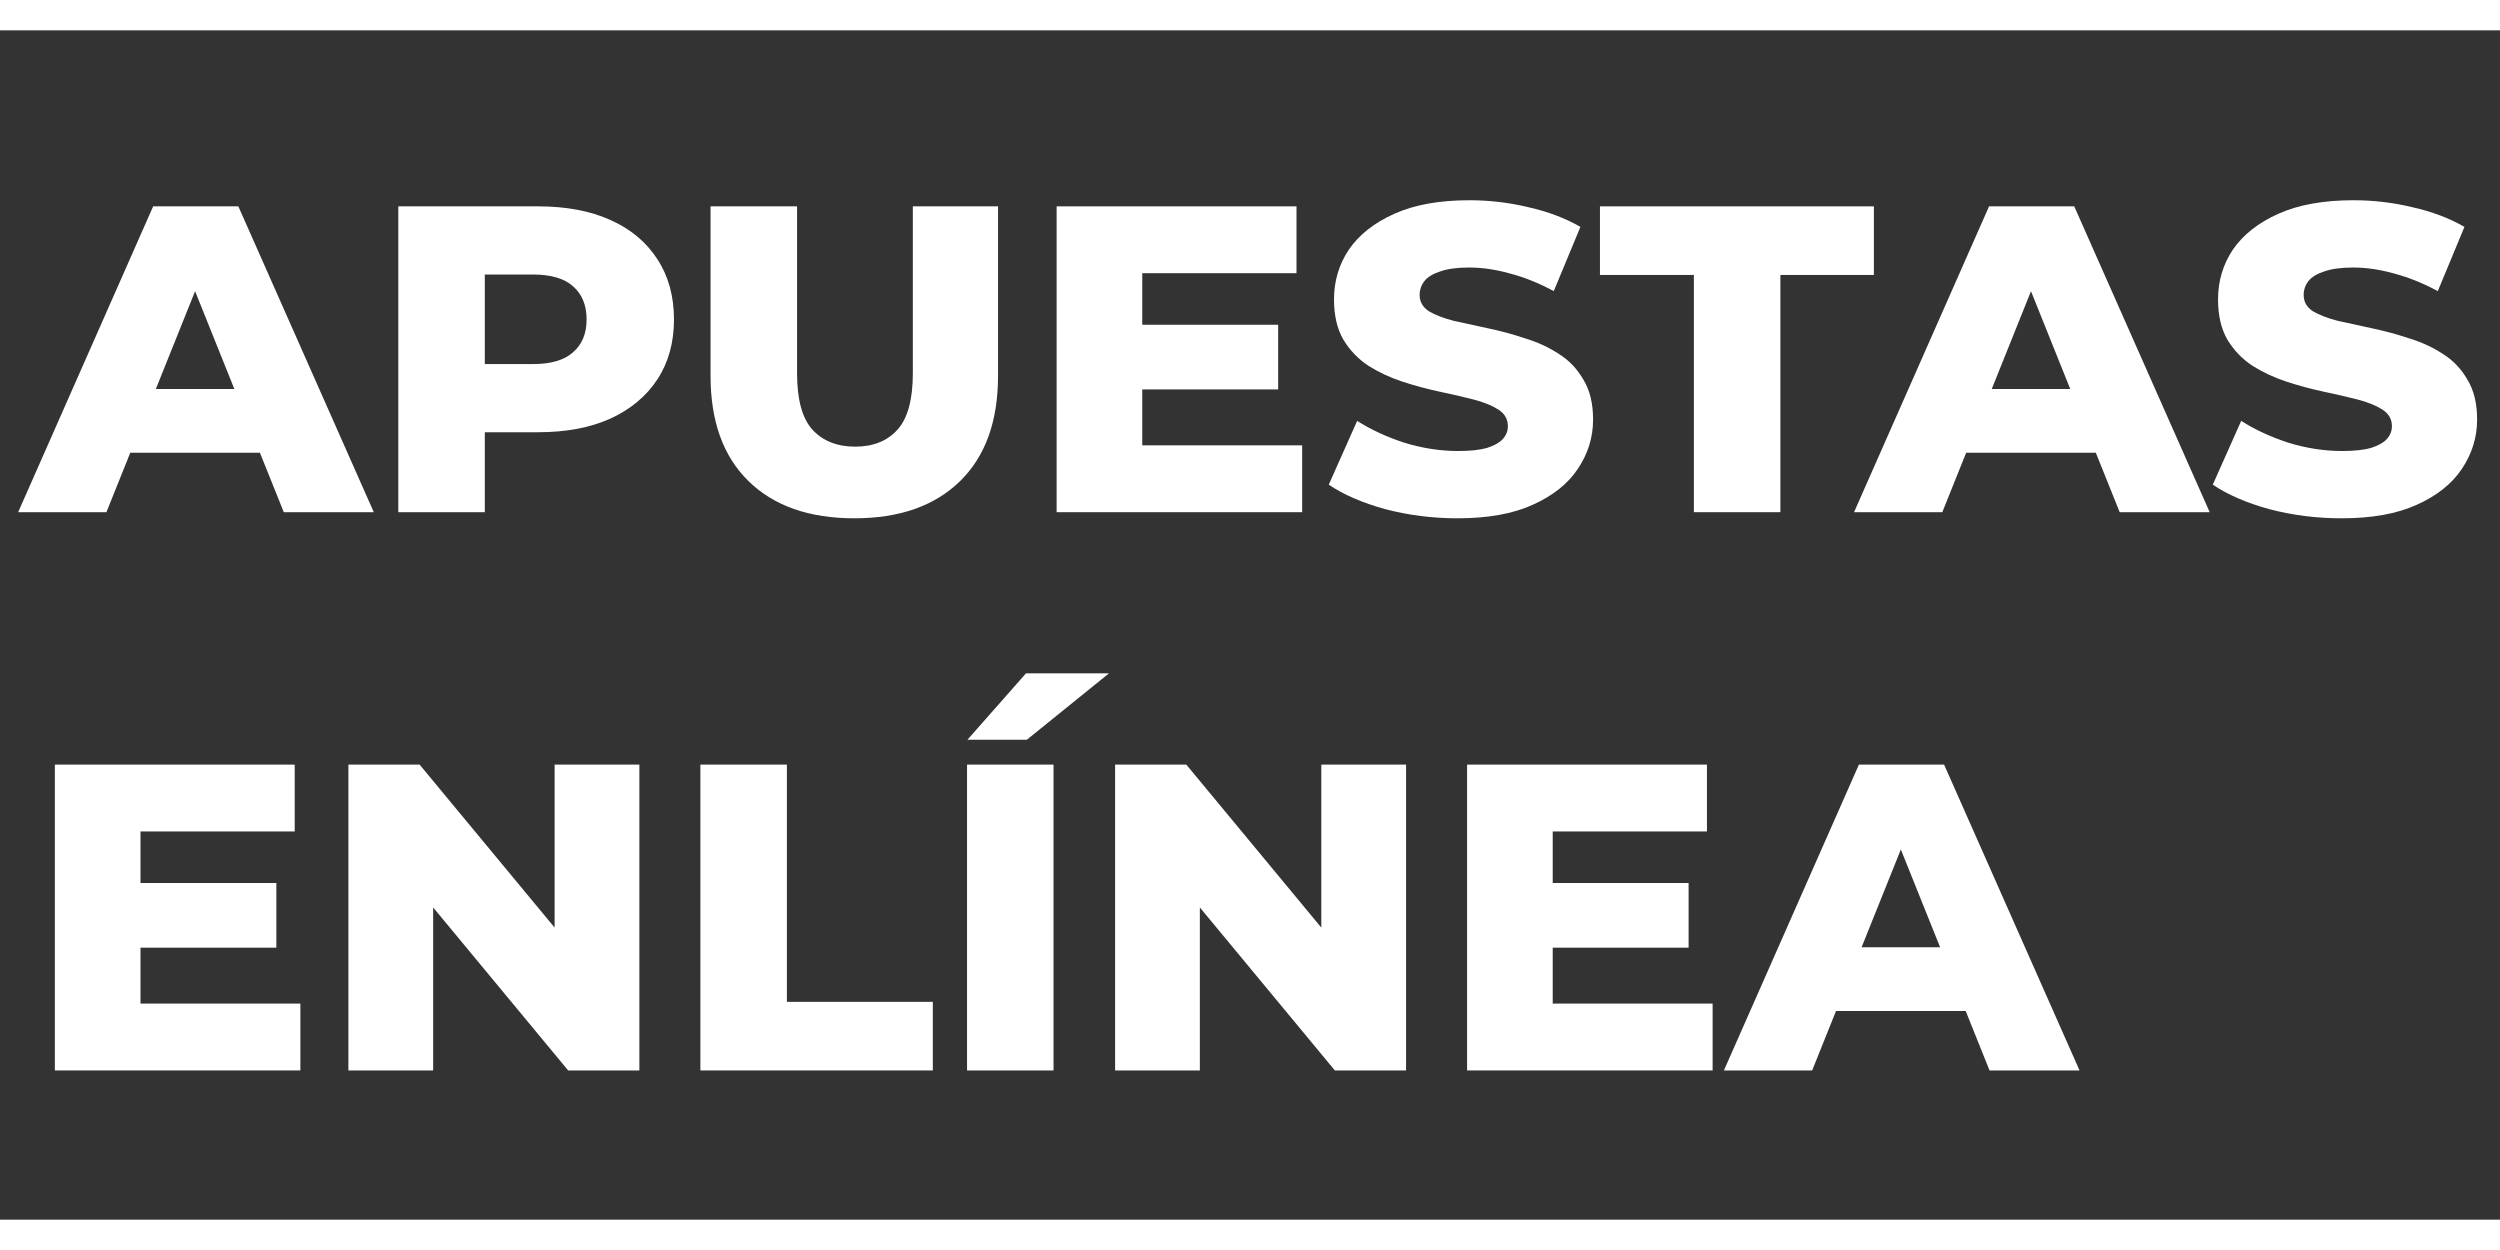 <?xml version="1.0"?>
<svg xmlns="http://www.w3.org/2000/svg" width="100" height="50" viewBox="0 0 103 49" fill="none">
<rect x="0" y="0" width="103" height="49" fill="#333333" stroke="none"/>
<path d="M71.025 42.852L76.587 30.252H80.097L85.677 42.852H81.969L77.613 31.998H79.017L74.661 42.852H71.025ZM74.067 40.404L74.985 37.776H81.141L82.059 40.404H74.067Z" fill="white"/>
<path d="M63.72 35.13H69.57V37.794H63.72V35.13ZM63.972 40.098H70.56V42.852H60.444V30.252H70.326V33.006H63.972V40.098Z" fill="white"/>
<path d="M45.942 42.852V30.252H48.876L55.824 38.64H54.438V30.252H57.93V42.852H54.996L48.048 34.464H49.434V42.852H45.942Z" fill="white"/>
<path d="M39.842 42.852V30.252H43.406V42.852H39.842ZM39.86 29.226L42.272 26.49H45.692L42.308 29.226H39.86Z" fill="white"/>
<path d="M28.856 42.852V30.252H32.42V40.026H38.432V42.852H28.856Z" fill="white"/>
<path d="M14.354 42.852V30.252H17.288L24.236 38.64H22.85V30.252H26.342V42.852H23.408L16.46 34.464H17.846V42.852H14.354Z" fill="white"/>
<path d="M5.536 35.13H11.386V37.794H5.536V35.13ZM5.788 40.098H12.376V42.852H2.26V30.252H12.142V33.006H5.788V40.098Z" fill="white"/>
<path d="M96.477 20.104C95.445 20.104 94.449 19.978 93.489 19.726C92.541 19.462 91.767 19.126 91.167 18.718L92.337 16.09C92.901 16.45 93.549 16.75 94.281 16.99C95.025 17.218 95.763 17.332 96.495 17.332C96.987 17.332 97.383 17.29 97.683 17.206C97.983 17.11 98.199 16.99 98.331 16.846C98.475 16.69 98.547 16.51 98.547 16.306C98.547 16.018 98.415 15.79 98.151 15.622C97.887 15.454 97.545 15.316 97.125 15.208C96.705 15.1 96.237 14.992 95.721 14.884C95.217 14.776 94.707 14.638 94.191 14.47C93.687 14.302 93.225 14.086 92.805 13.822C92.385 13.546 92.043 13.192 91.779 12.76C91.515 12.316 91.383 11.758 91.383 11.086C91.383 10.33 91.587 9.646 91.995 9.034C92.415 8.422 93.039 7.93 93.867 7.558C94.695 7.186 95.727 7 96.963 7C97.791 7 98.601 7.096 99.393 7.288C100.197 7.468 100.911 7.738 101.535 8.098L100.437 10.744C99.837 10.42 99.243 10.18 98.655 10.024C98.067 9.856 97.497 9.772 96.945 9.772C96.453 9.772 96.057 9.826 95.757 9.934C95.457 10.03 95.241 10.162 95.109 10.33C94.977 10.498 94.911 10.69 94.911 10.906C94.911 11.182 95.037 11.404 95.289 11.572C95.553 11.728 95.895 11.86 96.315 11.968C96.747 12.064 97.215 12.166 97.719 12.274C98.235 12.382 98.745 12.52 99.249 12.688C99.765 12.844 100.233 13.06 100.653 13.336C101.073 13.6 101.409 13.954 101.661 14.398C101.925 14.83 102.057 15.376 102.057 16.036C102.057 16.768 101.847 17.446 101.427 18.07C101.019 18.682 100.401 19.174 99.573 19.546C98.757 19.918 97.725 20.104 96.477 20.104Z" fill="white"/>
<path d="M76.387 19.852L81.949 7.252H85.459L91.039 19.852H87.331L82.975 8.998H84.379L80.023 19.852H76.387ZM79.429 17.404L80.347 14.776H86.503L87.421 17.404H79.429Z" fill="white"/>
<path d="M69.788 19.852V10.078H65.918V7.252H77.204V10.078H73.352V19.852H69.788Z" fill="white"/>
<path d="M60.055 20.104C59.023 20.104 58.027 19.978 57.067 19.726C56.119 19.462 55.345 19.126 54.745 18.718L55.915 16.09C56.479 16.45 57.127 16.75 57.859 16.99C58.603 17.218 59.341 17.332 60.073 17.332C60.565 17.332 60.961 17.29 61.261 17.206C61.561 17.11 61.777 16.99 61.909 16.846C62.053 16.69 62.125 16.51 62.125 16.306C62.125 16.018 61.993 15.79 61.729 15.622C61.465 15.454 61.123 15.316 60.703 15.208C60.283 15.1 59.815 14.992 59.299 14.884C58.795 14.776 58.285 14.638 57.769 14.47C57.265 14.302 56.803 14.086 56.383 13.822C55.963 13.546 55.621 13.192 55.357 12.76C55.093 12.316 54.961 11.758 54.961 11.086C54.961 10.33 55.165 9.646 55.573 9.034C55.993 8.422 56.617 7.93 57.445 7.558C58.273 7.186 59.305 7 60.541 7C61.369 7 62.179 7.096 62.971 7.288C63.775 7.468 64.489 7.738 65.113 8.098L64.015 10.744C63.415 10.42 62.821 10.18 62.233 10.024C61.645 9.856 61.075 9.772 60.523 9.772C60.031 9.772 59.635 9.826 59.335 9.934C59.035 10.03 58.819 10.162 58.687 10.33C58.555 10.498 58.489 10.69 58.489 10.906C58.489 11.182 58.615 11.404 58.867 11.572C59.131 11.728 59.473 11.86 59.893 11.968C60.325 12.064 60.793 12.166 61.297 12.274C61.813 12.382 62.323 12.52 62.827 12.688C63.343 12.844 63.811 13.06 64.231 13.336C64.651 13.6 64.987 13.954 65.239 14.398C65.503 14.83 65.635 15.376 65.635 16.036C65.635 16.768 65.425 17.446 65.005 18.07C64.597 18.682 63.979 19.174 63.151 19.546C62.335 19.918 61.303 20.104 60.055 20.104Z" fill="white"/>
<path d="M46.809 12.13H52.66V14.794H46.809V12.13ZM47.061 17.098H53.649V19.852H43.533V7.252H53.416V10.006H47.061V17.098Z" fill="white"/>
<path d="M35.197 20.104C33.337 20.104 31.885 19.594 30.841 18.574C29.797 17.554 29.275 16.108 29.275 14.236V7.252H32.839V14.128C32.839 15.208 33.049 15.982 33.469 16.45C33.901 16.918 34.489 17.152 35.233 17.152C35.977 17.152 36.559 16.918 36.979 16.45C37.399 15.982 37.609 15.208 37.609 14.128V7.252H41.119V14.236C41.119 16.108 40.597 17.554 39.553 18.574C38.509 19.594 37.057 20.104 35.197 20.104Z" fill="white"/>
<path d="M16.41 19.852V7.252H22.17C23.322 7.252 24.312 7.438 25.14 7.81C25.98 8.182 26.628 8.722 27.084 9.43C27.54 10.126 27.768 10.954 27.768 11.914C27.768 12.862 27.54 13.684 27.084 14.38C26.628 15.076 25.98 15.616 25.14 16C24.312 16.372 23.322 16.558 22.17 16.558H18.39L19.974 15.01V19.852H16.41ZM19.974 15.388L18.39 13.75H21.954C22.698 13.75 23.25 13.588 23.61 13.264C23.982 12.94 24.168 12.49 24.168 11.914C24.168 11.326 23.982 10.87 23.61 10.546C23.25 10.222 22.698 10.06 21.954 10.06H18.39L19.974 8.422V15.388Z" fill="white"/>
<path d="M0.748 19.852L6.31 7.252H9.82L15.4 19.852H11.692L7.336 8.998H8.74L4.384 19.852H0.748ZM3.79 17.404L4.708 14.776H10.864L11.782 17.404H3.79Z" fill="white"/>
</svg>
